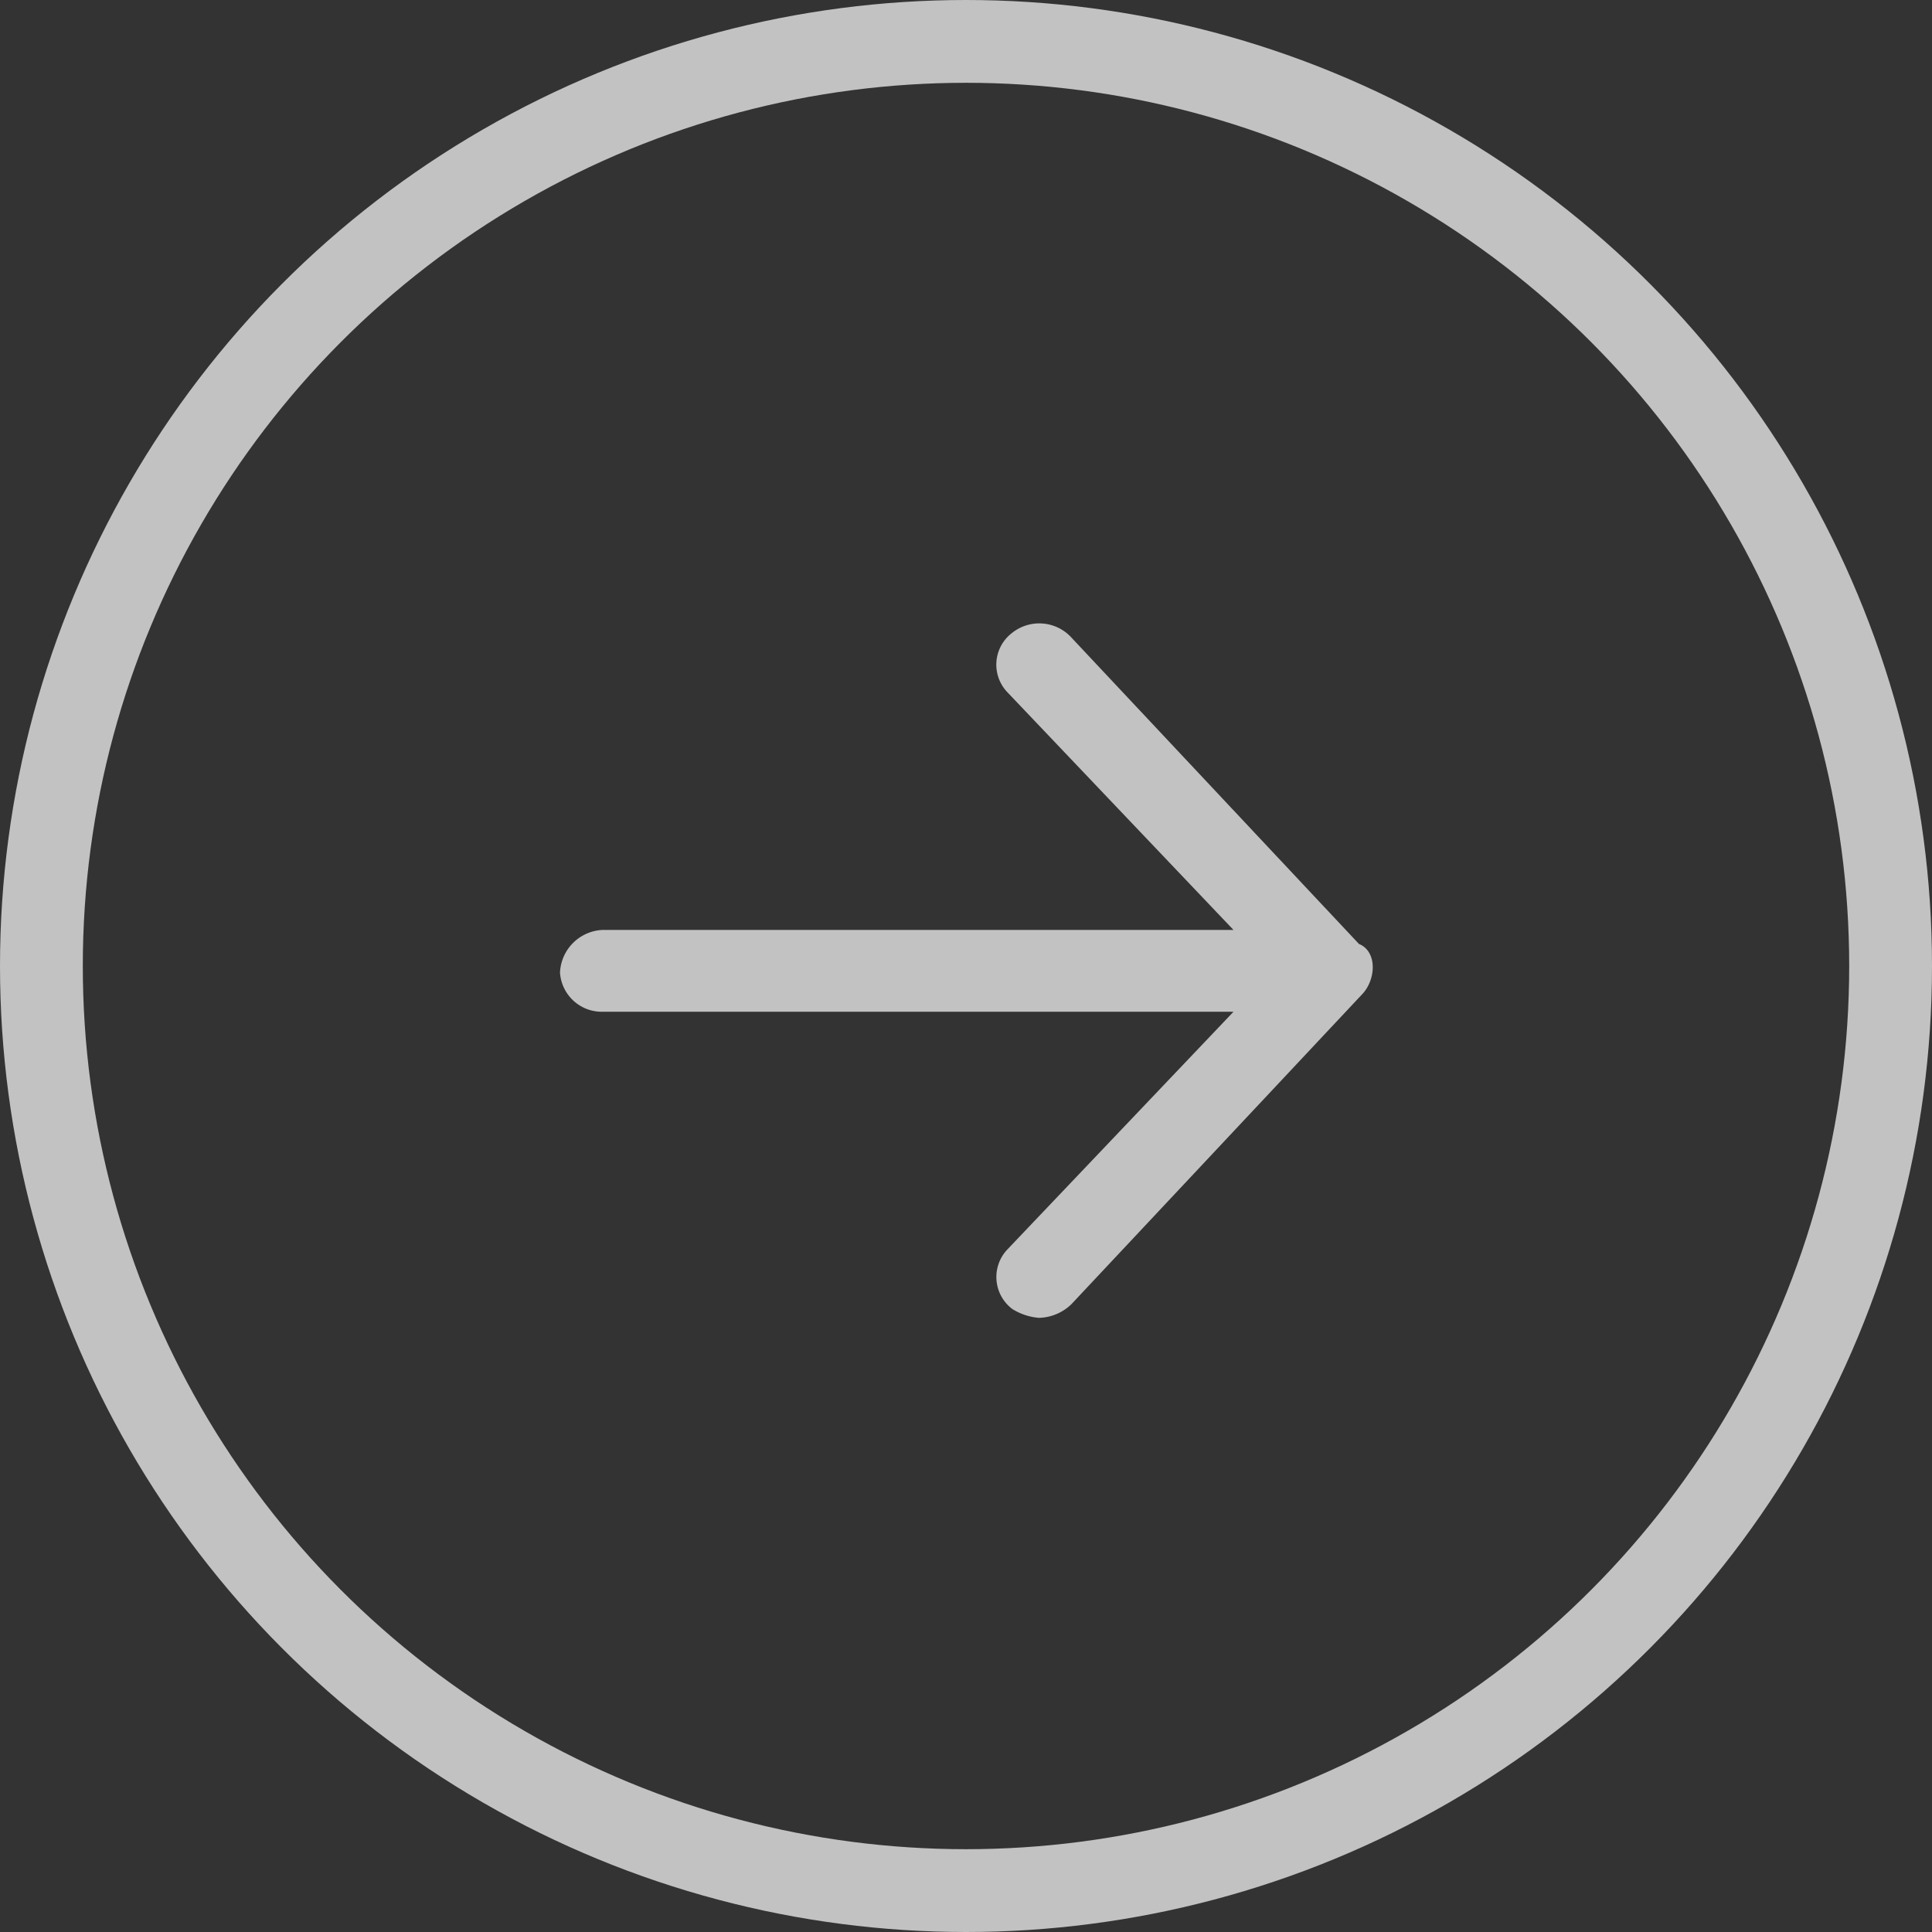 <svg xmlns="http://www.w3.org/2000/svg" width="70" height="70" viewBox="0 0 70 70">
  <rect x="0" y="0" width="70" height="70" fill="#333333" stroke="none"/>
  <g id="Group_50" data-name="Group 50" transform="translate(-4 -4)" style="isolation: isolate">
    <circle id="Ellipse_7" data-name="Ellipse 7" cx="33.5" cy="33.5" r="33.5" transform="translate(5.5 5.5)" fill="none" stroke="#fff" stroke-miterlimit="10" stroke-width="3" opacity="0.7"/>
    <g id="Group_49" data-name="Group 49" transform="translate(24.791 27.086)" opacity="0.7">
      <path id="Path_195" data-name="Path 195" d="M50.386,36.794,39.874,48a1.248,1.248,0,0,1-.809.347,1.642,1.642,0,0,1-.693-.231.951.951,0,0,1-.116-1.386l9.01-9.472H23.24a1.018,1.018,0,0,1-1.04-.924,1.117,1.117,0,0,1,1.04-1.04H47.267l-9.01-9.472a.944.944,0,0,1,.116-1.386,1.08,1.08,0,0,1,1.5.116L50.386,35.754C50.733,35.754,50.733,36.447,50.386,36.794Z" transform="translate(-22.2 -24.186)" fill="#fff" stroke="#fff" stroke-width="1"/>
    </g>
  </g>
</svg>

